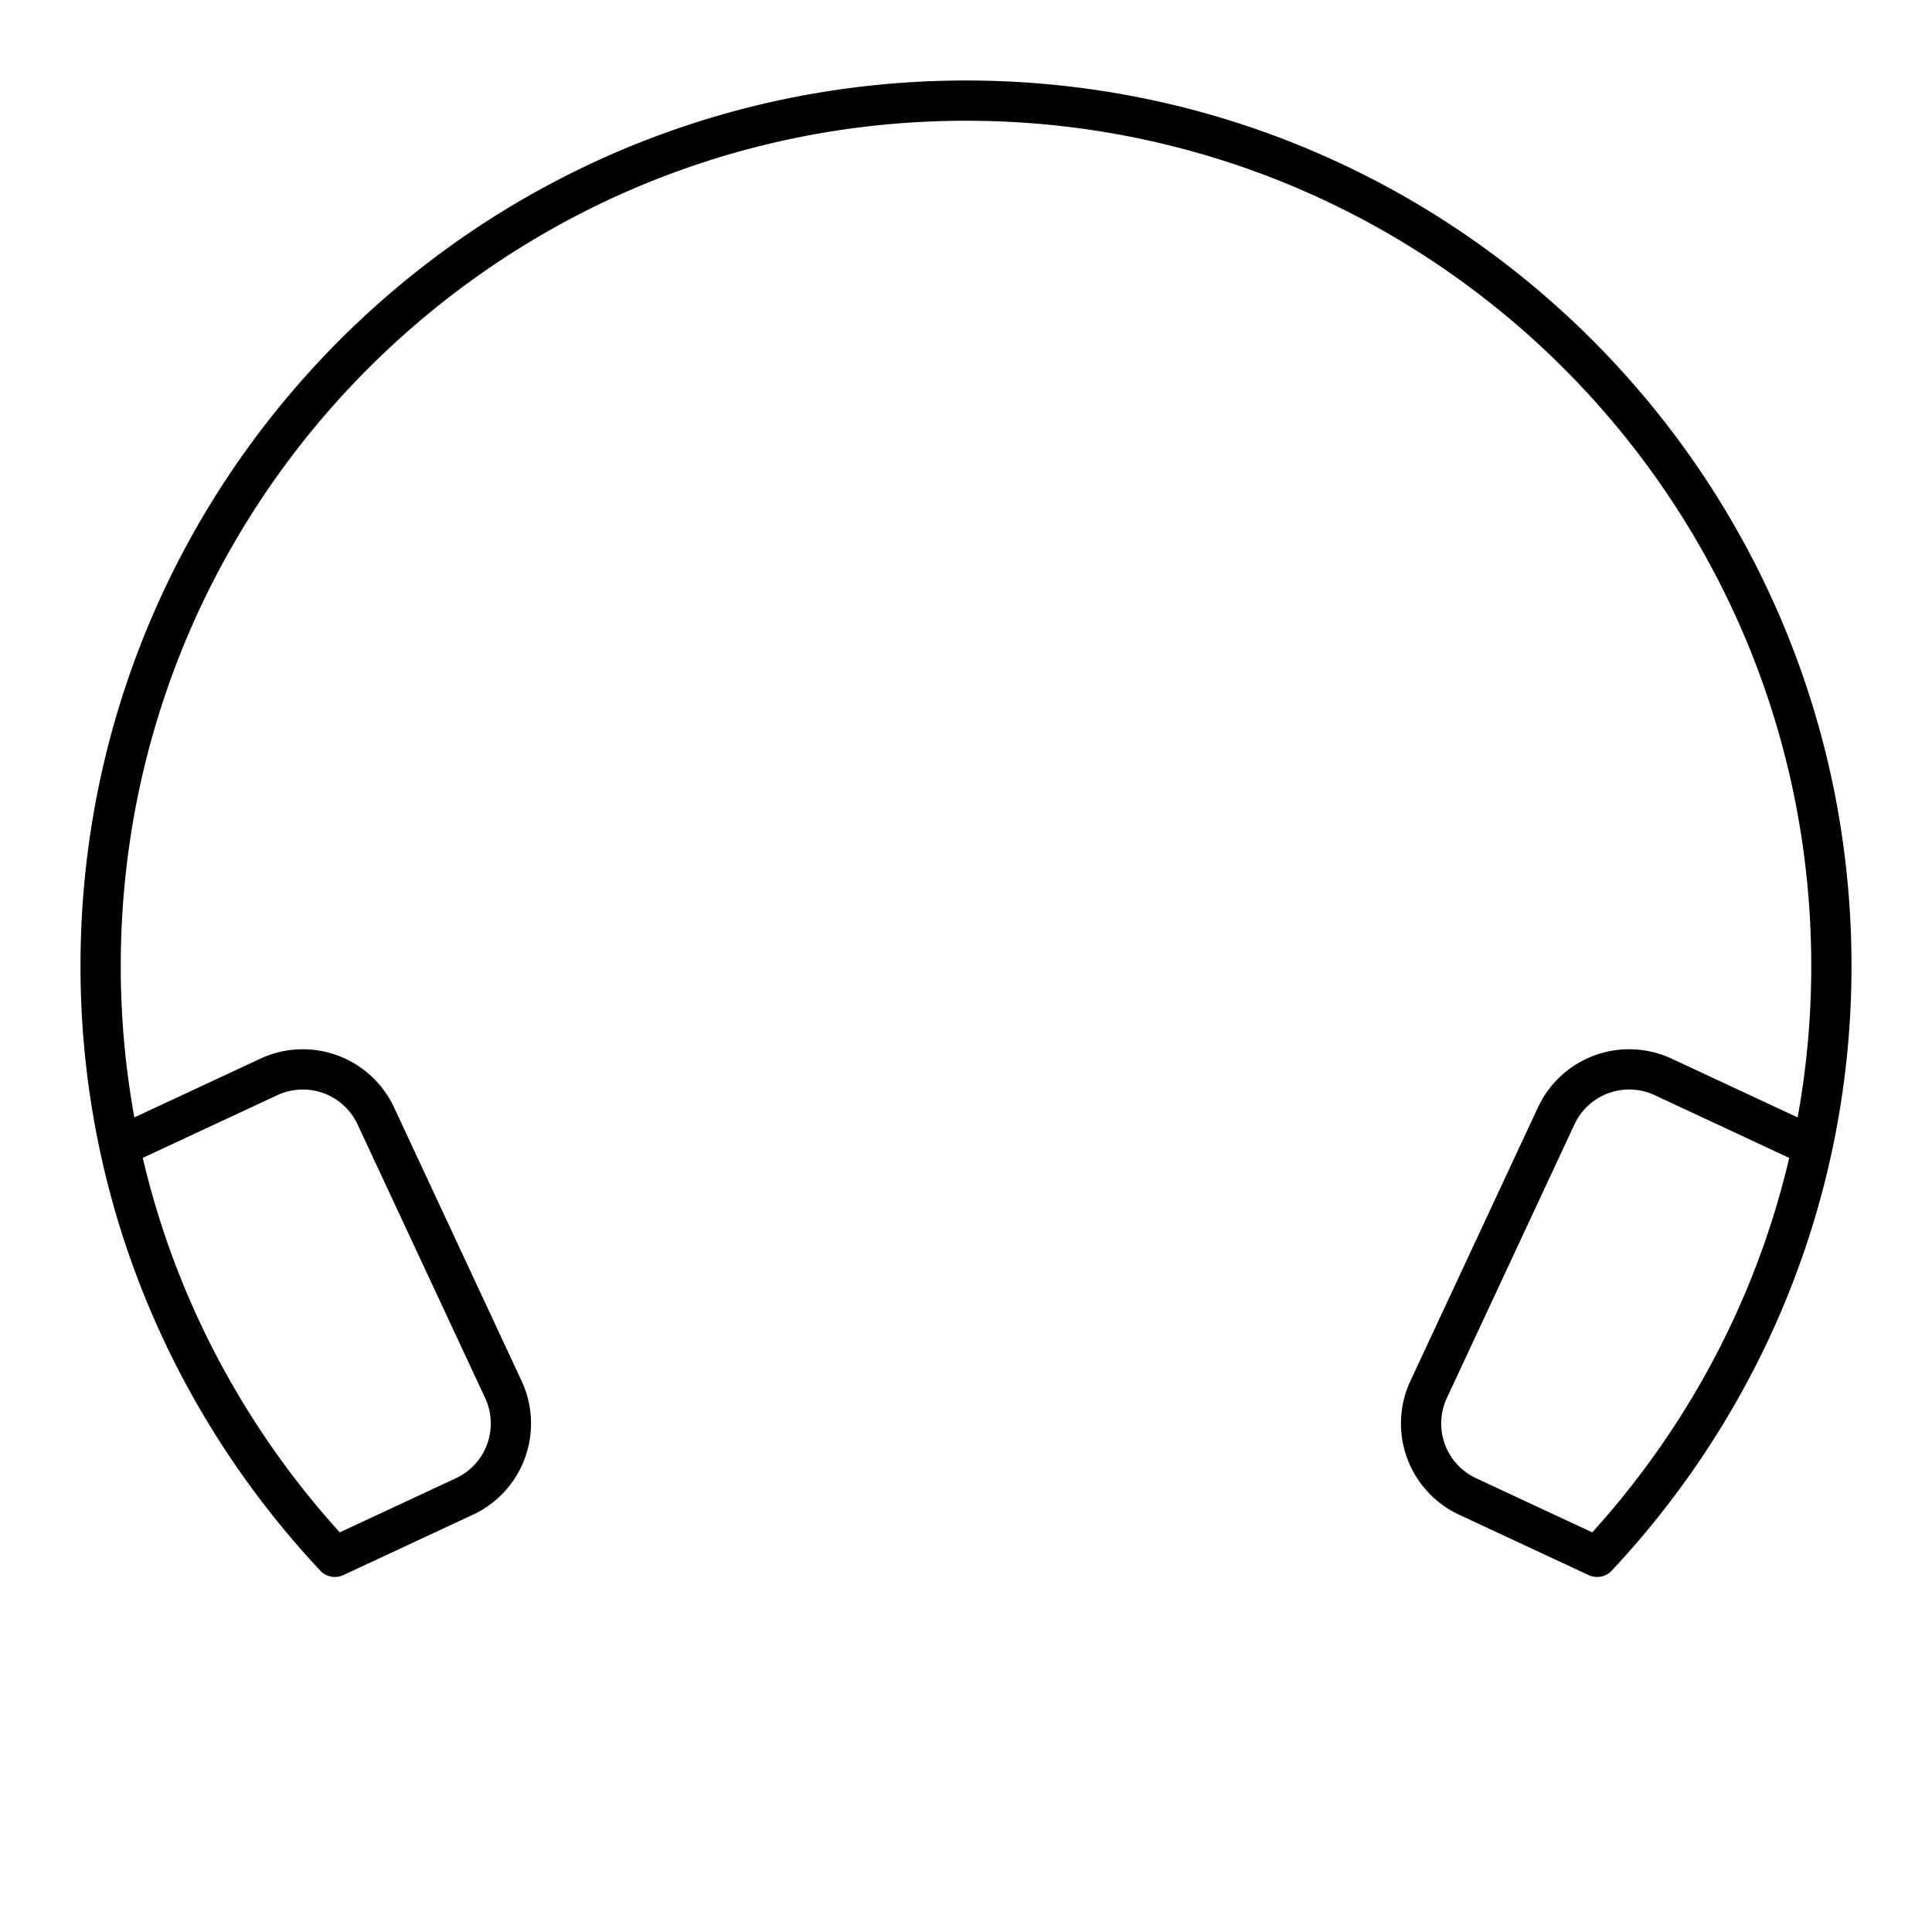 <?xml version="1.0" encoding="utf-8"?>
<!-- Generator: www.svgicons.com -->
<svg xmlns="http://www.w3.org/2000/svg" width="800" height="800" viewBox="0 0 48 48">
<path fill="none" stroke="currentColor" stroke-linecap="round" stroke-linejoin="round" d="m45.028 28.484l-3.706-1.728a2 2 0 0 0-2.658.967l-3.17 6.798a2 2 0 0 0 .967 2.658l3.218 1.5C43.279 34.835 45.5 29.683 45.5 24c0-11.874-9.626-21.5-21.5-21.5S2.5 12.126 2.5 24c0 5.682 2.22 10.835 5.821 14.679l3.218-1.5a2 2 0 0 0 .967-2.658l-3.17-6.798a2 2 0 0 0-2.657-.967l-3.707 1.728"/>
</svg>